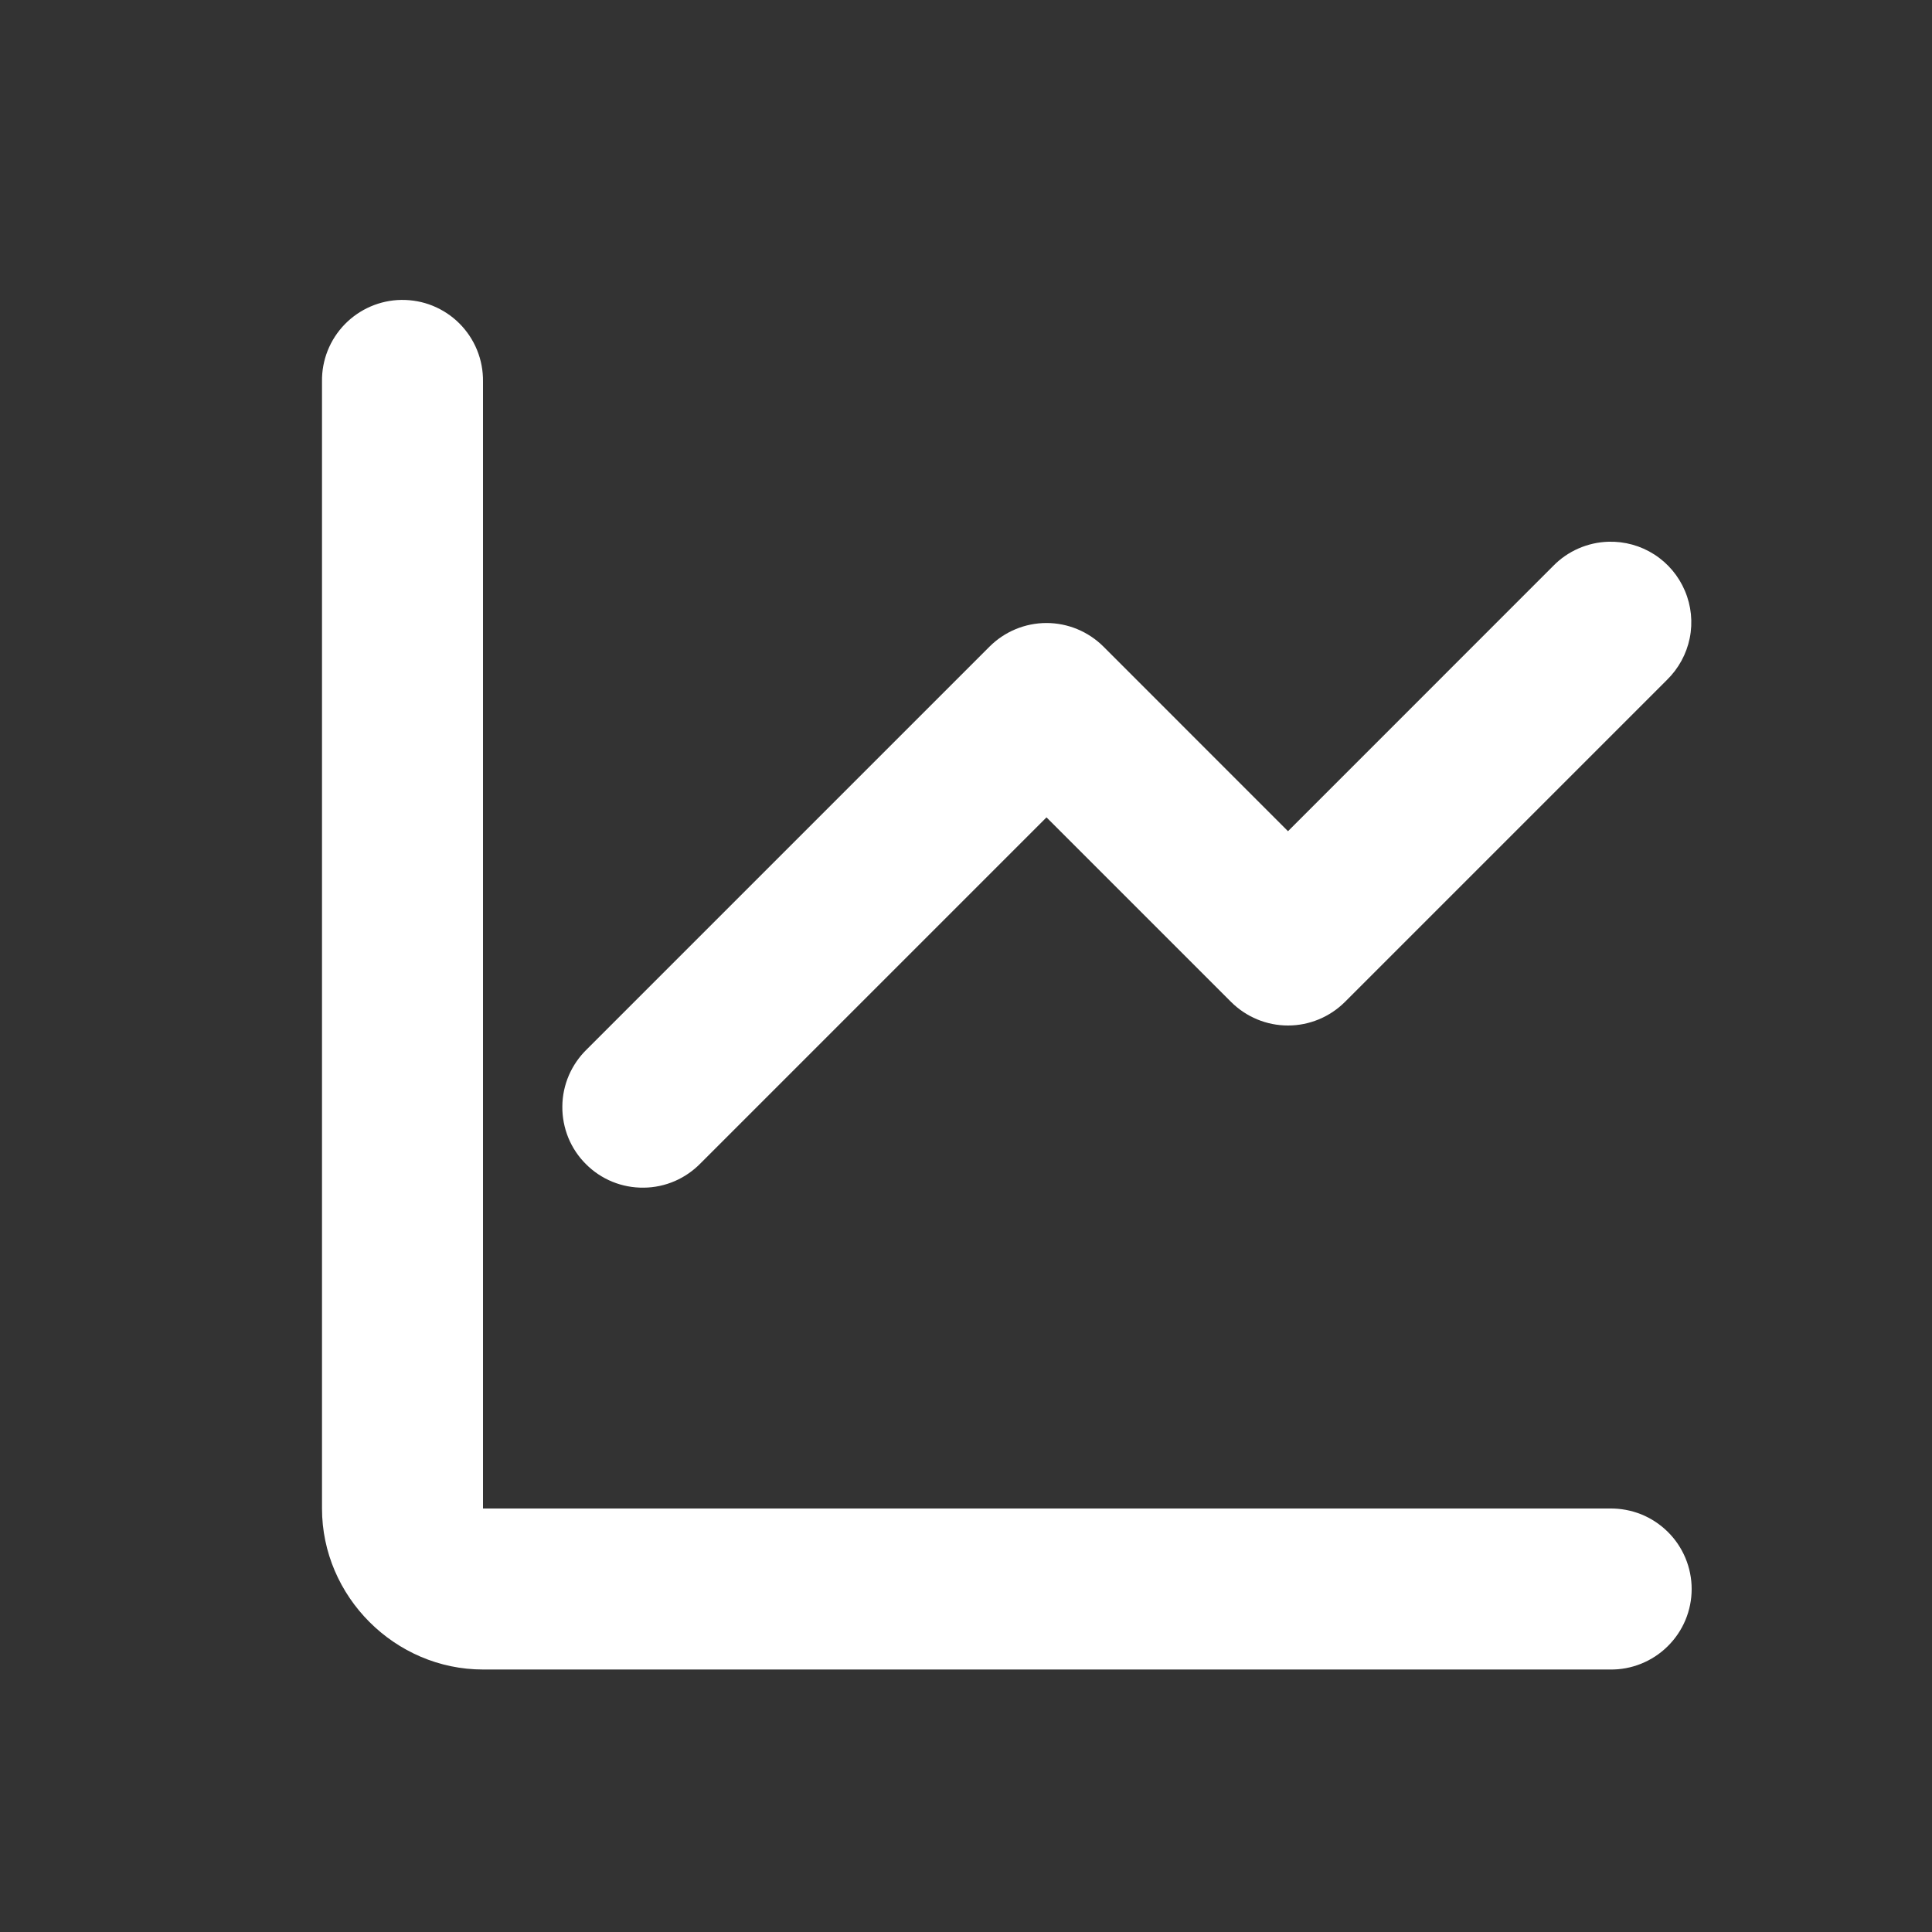<svg width="30" height="30" viewBox="0 0 30 30" fill="none" xmlns="http://www.w3.org/2000/svg">
<rect x="0" y="0" width="30" height="30" fill="#333333" stroke="none"/>
<path d="M6.23 4.657C5.899 4.662 5.584 4.799 5.353 5.036C5.122 5.274 4.995 5.593 5 5.924V23.424C5 24.791 6.133 25.924 7.5 25.924H25C25.166 25.927 25.33 25.896 25.484 25.834C25.637 25.772 25.777 25.681 25.895 25.564C26.013 25.448 26.107 25.309 26.171 25.157C26.235 25.004 26.268 24.84 26.268 24.674C26.268 24.509 26.235 24.345 26.171 24.192C26.107 24.039 26.013 23.9 25.895 23.784C25.777 23.668 25.637 23.576 25.484 23.514C25.33 23.453 25.166 23.422 25 23.424H7.5V5.924C7.502 5.757 7.471 5.591 7.408 5.436C7.345 5.281 7.251 5.14 7.133 5.022C7.015 4.904 6.874 4.811 6.719 4.748C6.564 4.685 6.398 4.655 6.23 4.657ZM24.975 8.412C24.651 8.422 24.342 8.557 24.116 8.79L20 12.907L17.134 10.04C16.899 9.806 16.581 9.674 16.25 9.674C15.918 9.674 15.601 9.806 15.366 10.04L9.116 16.29C8.996 16.406 8.9 16.544 8.834 16.696C8.768 16.849 8.733 17.013 8.732 17.18C8.73 17.346 8.762 17.511 8.824 17.665C8.887 17.819 8.98 17.959 9.098 18.076C9.215 18.194 9.355 18.287 9.509 18.35C9.663 18.413 9.828 18.444 9.995 18.442C10.161 18.441 10.325 18.406 10.478 18.34C10.63 18.274 10.768 18.178 10.884 18.058L16.25 12.692L19.116 15.558C19.351 15.792 19.668 15.924 20 15.924C20.331 15.924 20.649 15.792 20.884 15.558L25.884 10.558C26.064 10.382 26.188 10.156 26.238 9.909C26.288 9.663 26.262 9.406 26.163 9.174C26.065 8.942 25.899 8.745 25.687 8.609C25.475 8.473 25.227 8.405 24.975 8.412Z" fill="white"/>
</svg>
